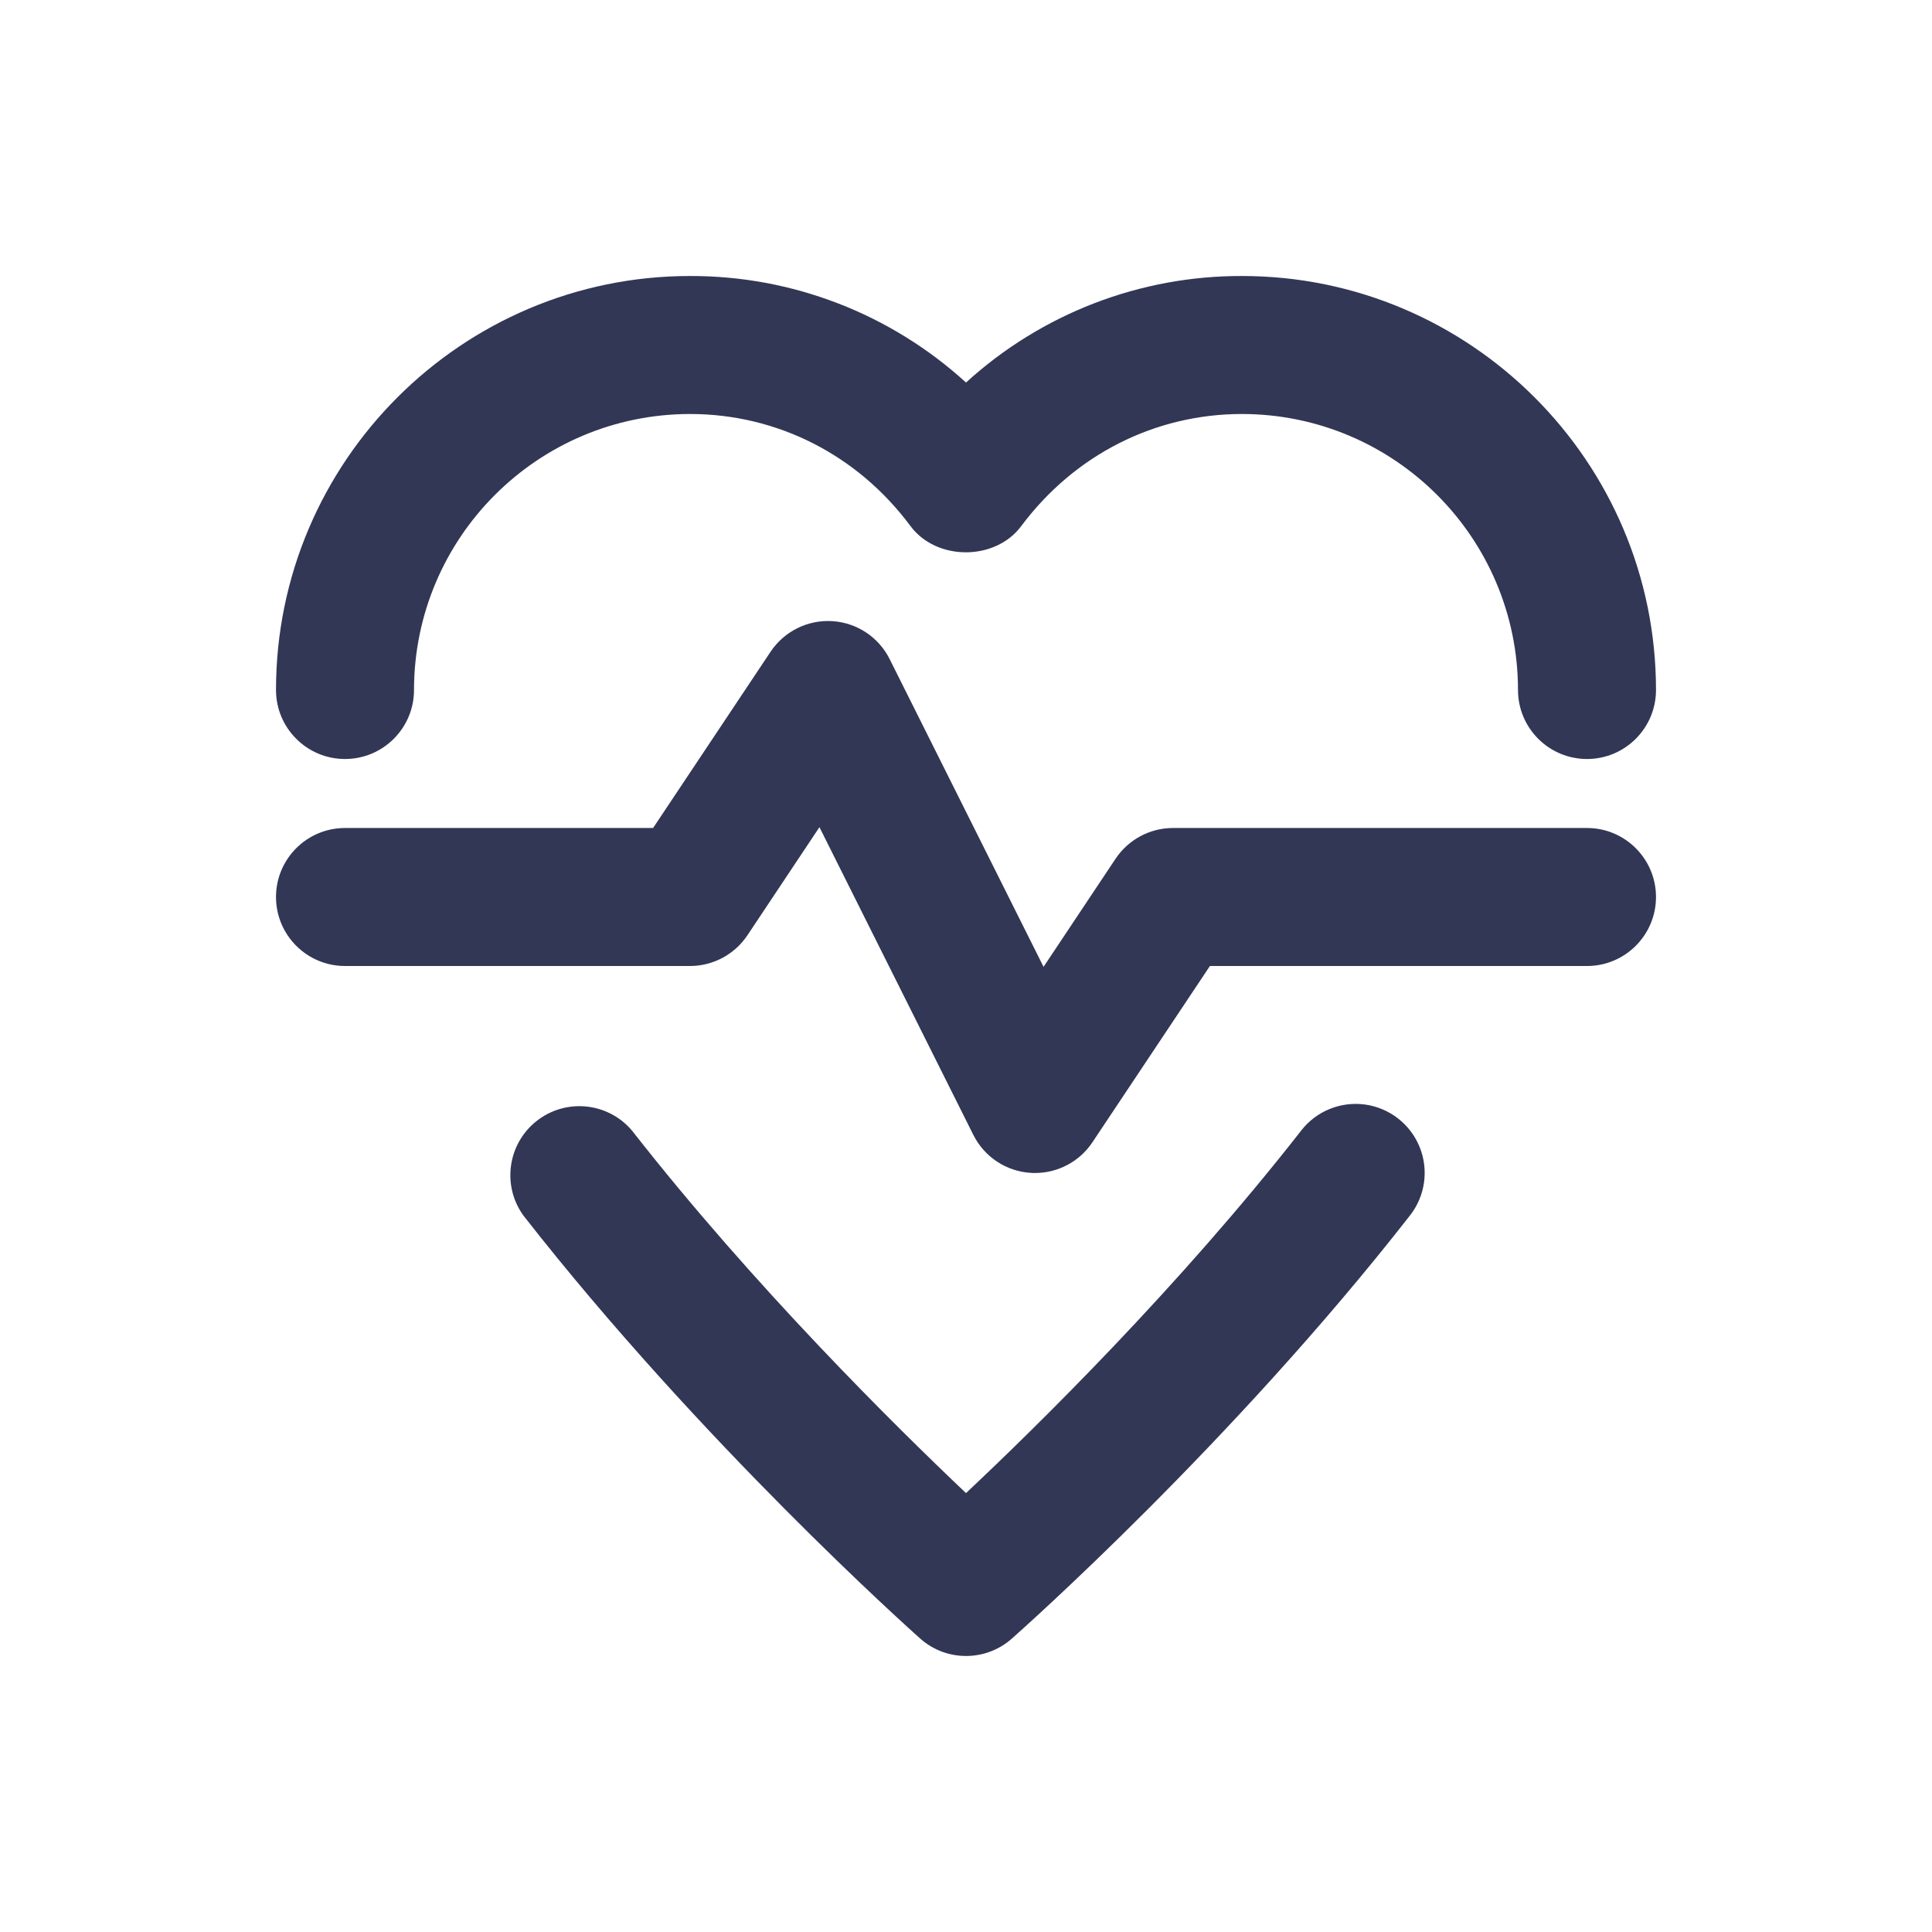 <?xml version="1.0" encoding="UTF-8"?>
<svg width="28px" height="28px" viewBox="0 0 28 28" version="1.1" xmlns="http://www.w3.org/2000/svg" xmlns:xlink="http://www.w3.org/1999/xlink">
    <title>切片</title>
    <g id="页面-1" stroke="none" stroke-width="1" fill="none" fill-rule="evenodd">
        <g id="产品合作" transform="translate(-520, -150)" fill="#323756" fill-rule="nonzero">
            <g id="编组-4" transform="translate(0, 104)">
                <g id="编组备份" transform="translate(520, 46)">
                    <g id="heart" transform="translate(4, 4)">
                        <path d="M19,7 C18.448,7 18,6.552 18,6 C17.998,3.792 16.208,2.002 14,2 C12.737,2 11.571,2.592 10.8,3.625 C10.423,4.131 9.573,4.131 9.196,3.625 C8.429,2.592 7.263,2 6,2 C3.792,2.002 2.002,3.792 2,6 C2,6.552 1.552,7 1,7 C0.448,7 0,6.552 0,6 C0,2.691 2.692,1.98105117e-05 6,1.98105117e-05 C7.48,-0.004 8.907,0.547 10,1.544 C11.093,0.547 12.52,-0.004 14,1.98105117e-05 C17.308,1.98105117e-05 20,2.691 20,6 C20,6.552 19.552,7 19,7 Z M9.336,19.747 C9.208,19.633 6.167,16.919 3.586,13.617 C3.271,13.182 3.357,12.575 3.78,12.244 C4.203,11.913 4.813,11.975 5.16,12.386 C6.93,14.649 8.974,16.666 10,17.639 C11.032,16.669 13.088,14.65 14.858,12.385 C15.077,12.102 15.431,11.959 15.786,12.008 C16.14,12.058 16.441,12.293 16.575,12.625 C16.709,12.957 16.655,13.335 16.434,13.616 C13.85,16.926 10.79,19.636 10.662,19.75 C10.283,20.084 9.713,20.083 9.336,19.747 Z" id="形状"></path>
                        <path d="M11,13 C10.98,13 10.96,13 10.938,12.998 C10.582,12.976 10.265,12.766 10.106,12.447 L7.876,7.988 L6.832,9.555 C6.646,9.833 6.334,10 6,10 L1,10 C0.448,10 0,9.552 0,9 C0,8.448 0.448,8 1,8 L5.465,8 L7.168,5.445 C7.366,5.149 7.706,4.98 8.062,5.002 C8.418,5.024 8.735,5.234 8.894,5.553 L11.124,10.012 L12.168,8.445 C12.354,8.167 12.666,8 13,8 L19,8 C19.552,8 20,8.448 20,9 C20,9.552 19.552,10 19,10 L13.535,10 L11.832,12.555 C11.647,12.833 11.334,13 11,13 Z" id="路径"></path>
                    </g>
                </g>
            </g>
        </g>
    </g>
</svg>